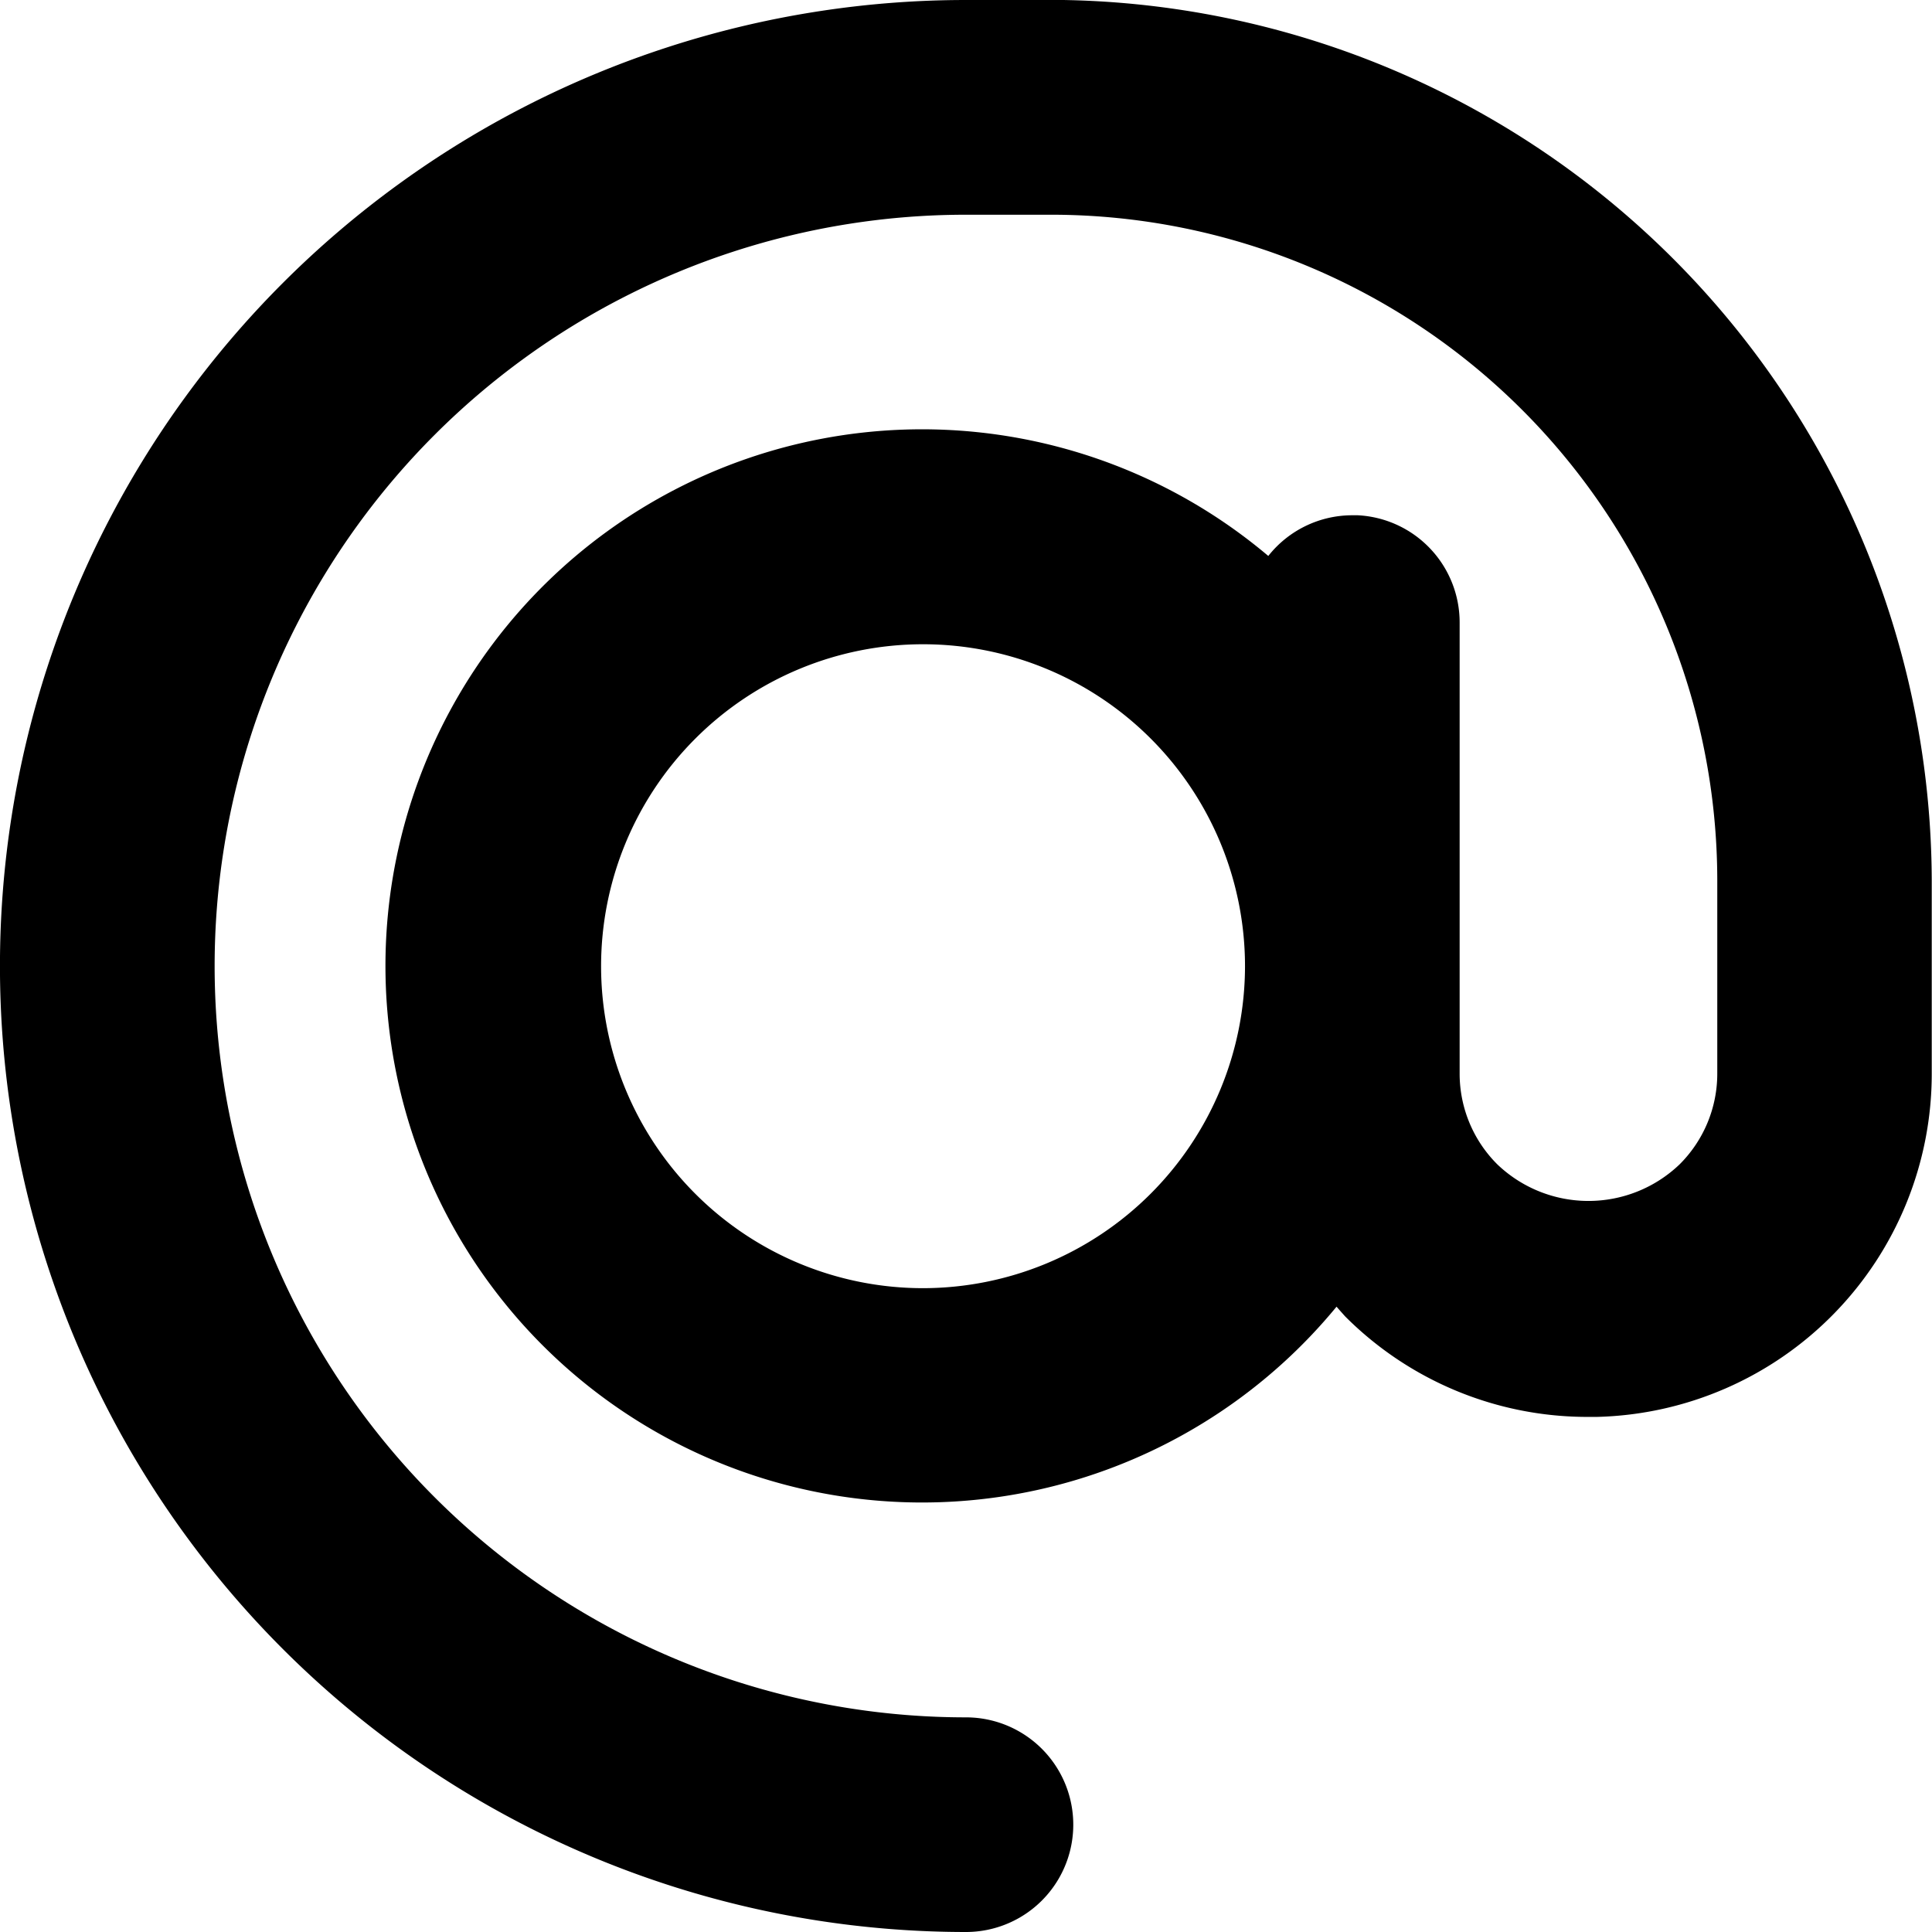 <svg xmlns="http://www.w3.org/2000/svg" width="22.647" height="22.647" viewBox="0 0 22.647 22.647">
  <g id="Group_109" data-name="Group 109" transform="translate(-0.001)">
    <g id="Group_7" data-name="Group 7" transform="translate(0.001)">
      <path id="Path_6" data-name="Path 6" d="M12.463,0H11.323a11.323,11.323,0,1,0,0,22.647,1.258,1.258,0,1,0,0-2.516,8.807,8.807,0,1,1,0-17.614H12.33a7.81,7.81,0,0,1,7.8,7.8v2.265a1.5,1.5,0,0,1-.442,1.067,1.545,1.545,0,0,1-2.136,0,1.5,1.5,0,0,1-.442-1.067V7.3A1.258,1.258,0,0,0,15.916,6.04h-.063a1.255,1.255,0,0,0-.986.477,6.29,6.29,0,1,0,.8,8.8c.033.038.067.076.1.113a4.01,4.01,0,0,0,2.851,1.179h.1a4.024,4.024,0,0,0,3.926-4.025V10.317A10.354,10.354,0,0,0,12.463,0M10.82,15.1a3.774,3.774,0,1,1,3.774-3.774A3.778,3.778,0,0,1,10.82,15.1"/>
    </g>
  </g>
</svg>

